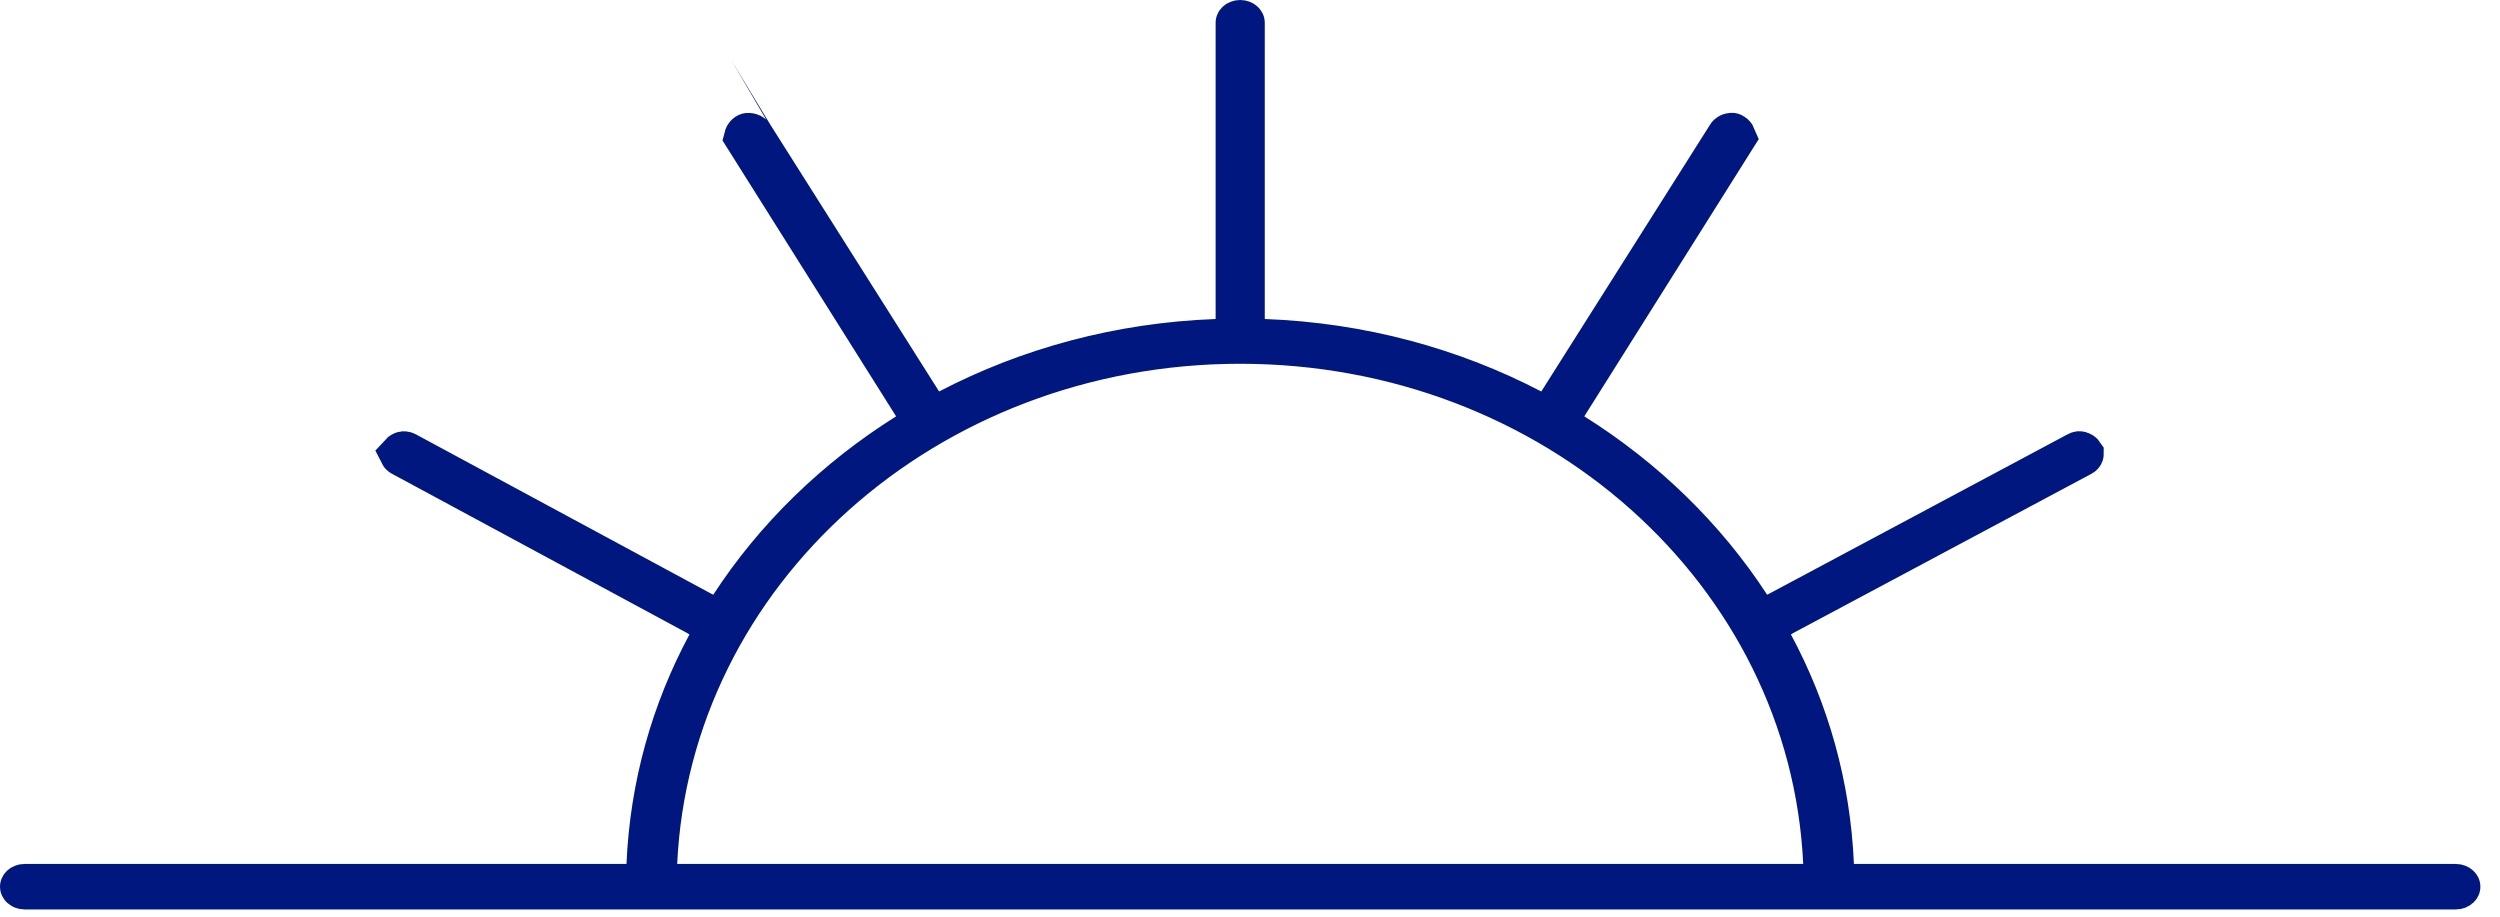 <svg width="120" height="44" viewBox="0 0 120 44" fill="none" xmlns="http://www.w3.org/2000/svg">
<path d="M58.386 16.312L59.35 16.276V15.312V1.091C59.35 1.09 59.348 1.077 59.373 1.053C59.4 1.028 59.452 1 59.529 1C59.606 1 59.658 1.028 59.685 1.053C59.71 1.076 59.709 1.089 59.709 1.091L59.709 1.091V15.312V16.276L60.673 16.312C65.33 16.483 69.701 17.686 73.519 19.678L74.335 20.103L74.827 19.326L82.938 6.503L82.938 6.503L82.944 6.494C82.954 6.478 83.013 6.426 83.095 6.419L83.114 6.418L83.132 6.416C83.134 6.415 83.136 6.415 83.14 6.416C83.145 6.417 83.155 6.42 83.17 6.428C83.202 6.445 83.242 6.477 83.273 6.523C83.286 6.543 83.296 6.561 83.302 6.576L75.2 19.452L74.667 20.299L75.515 20.832C78.947 22.985 81.849 25.81 83.983 29.09L84.471 29.841L85.271 29.438C85.273 29.437 85.275 29.436 85.277 29.435C85.28 29.434 85.282 29.433 85.285 29.431L85.326 29.414L85.366 29.393L99.671 21.753L99.694 21.741L99.716 21.728C99.739 21.715 99.769 21.703 99.804 21.698C99.831 21.698 99.875 21.707 99.922 21.737C99.957 21.76 99.973 21.782 99.979 21.791C99.979 21.794 99.977 21.799 99.974 21.806C99.965 21.828 99.948 21.845 99.93 21.854L99.92 21.859L99.909 21.865L85.604 29.504L85.552 29.532L85.504 29.565C85.502 29.567 85.499 29.569 85.496 29.57C85.493 29.572 85.49 29.574 85.486 29.576L84.612 30.052L85.084 30.928C86.811 34.142 87.826 37.72 87.989 41.513L88.029 42.47H88.987H117.879C117.956 42.47 118.008 42.498 118.035 42.523C118.059 42.546 118.059 42.559 118.059 42.561V42.561V42.562C118.059 42.564 118.059 42.577 118.035 42.6C118.008 42.624 117.956 42.653 117.879 42.653H1.18C1.103 42.653 1.051 42.624 1.024 42.6C0.999 42.577 1 42.564 1 42.562L1 42.561L1 42.561C1 42.559 0.999 42.546 1.024 42.523C1.051 42.498 1.103 42.47 1.18 42.47H30.071H31.029L31.07 41.513C31.233 37.72 32.248 34.142 33.975 30.928L34.447 30.052L33.572 29.576C33.566 29.573 33.56 29.569 33.555 29.565L33.508 29.533L33.459 29.506L19.301 21.867L19.291 21.861L19.28 21.856C19.268 21.85 19.254 21.84 19.242 21.828C19.23 21.815 19.221 21.802 19.215 21.79C19.215 21.79 19.215 21.79 19.215 21.79C19.223 21.781 19.235 21.769 19.253 21.755C19.299 21.719 19.346 21.704 19.377 21.701C19.424 21.701 19.468 21.715 19.498 21.733L19.515 21.742L19.531 21.752L33.689 29.391L33.731 29.413L33.775 29.432C33.779 29.434 33.783 29.436 33.788 29.438L34.587 29.841L35.076 29.09C37.209 25.81 40.112 22.985 43.544 20.832L44.392 20.299L43.859 19.452L35.754 6.571C35.757 6.559 35.763 6.543 35.774 6.523C35.796 6.485 35.825 6.456 35.851 6.438C35.875 6.423 35.888 6.422 35.892 6.422L35.908 6.421L35.924 6.42C35.959 6.418 36.007 6.426 36.053 6.449C36.1 6.472 36.116 6.496 36.116 6.495L36.116 6.495L36.121 6.503L44.232 19.326L44.724 20.103L45.539 19.678C49.358 17.686 53.729 16.483 58.386 16.312ZM86.554 42.47H87.602L87.553 41.423C86.898 27.471 74.599 16.461 59.529 16.461C44.459 16.461 32.161 27.471 31.506 41.423L31.457 42.47H32.505H86.554Z" fill="#001780" stroke="#001780" stroke-width="2" stroke-linecap="round"/>
</svg>
